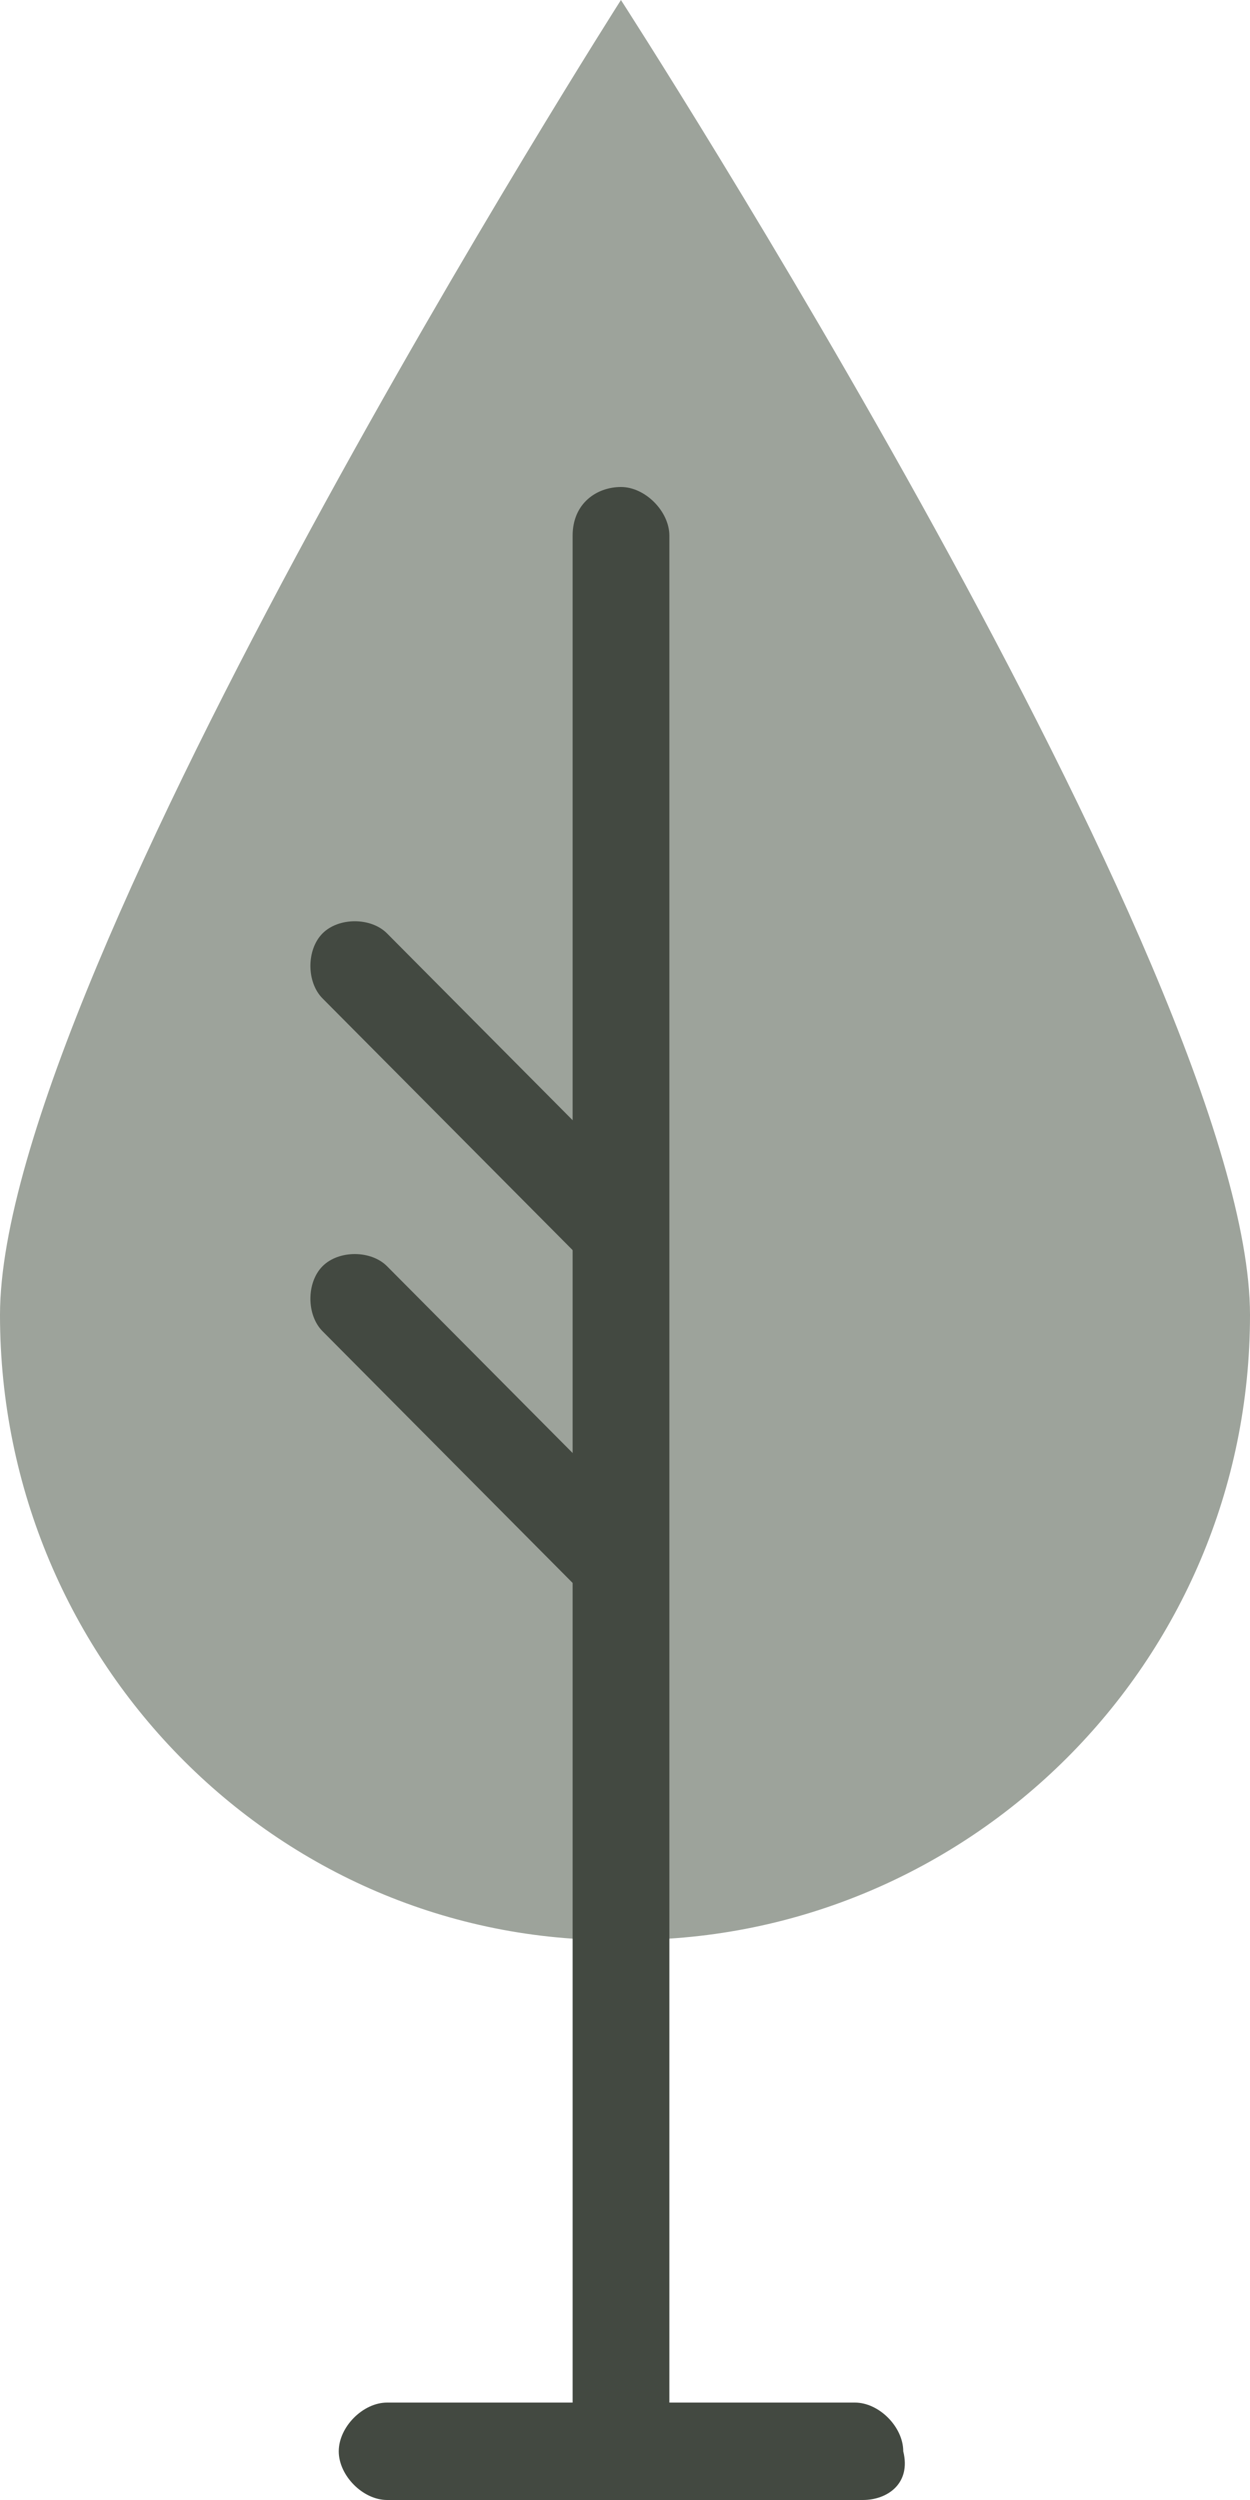 <?xml version="1.0" encoding="UTF-8"?> <svg xmlns="http://www.w3.org/2000/svg" width="20" height="40" viewBox="0 0 20 40" fill="none"> <g clip-path="url(#clip0_83_4319)"> <path d="M13.807 40H6.194C5.807 40 5.42 39.61 5.42 39.221C5.42 38.831 5.807 38.441 6.194 38.441H13.678C14.065 38.441 14.452 38.831 14.452 39.221C14.581 39.74 14.194 40 13.807 40Z" fill="#434941"></path> <path d="M20 21.039C20 26.623 15.484 31.039 10.065 31.039C4.516 31.169 0 26.623 0 21.039C0 15.584 9.935 0 9.935 0C9.935 0 20 15.584 20 21.039Z" fill="#9DA39B"></path> <path d="M9.936 40C9.549 40 9.162 39.61 9.162 39.221V8.571C9.162 8.052 9.549 7.792 9.936 7.792C10.323 7.792 10.71 8.182 10.71 8.571V39.35C10.71 39.74 10.452 40 9.936 40Z" fill="#434941"></path> <path d="M9.676 20.26C9.418 20.26 9.289 20.13 9.16 20L5.16 15.974C4.902 15.714 4.902 15.195 5.16 14.935C5.418 14.675 5.935 14.675 6.193 14.935L10.193 18.961C10.451 19.221 10.451 19.74 10.193 20C10.064 20.13 9.806 20.26 9.676 20.26Z" fill="#434941"></path> <path d="M9.676 25.584C9.418 25.584 9.289 25.455 9.16 25.325L5.16 21.299C4.902 21.039 4.902 20.52 5.16 20.26C5.418 20 5.935 20 6.193 20.26L10.193 24.286C10.451 24.546 10.451 25.065 10.193 25.325C10.064 25.584 9.806 25.584 9.676 25.584Z" fill="#434941"></path> </g> <defs> <clipPath id="clip0_83_4319"> <rect width="20" height="40" fill="white"></rect> </clipPath> </defs> </svg> 